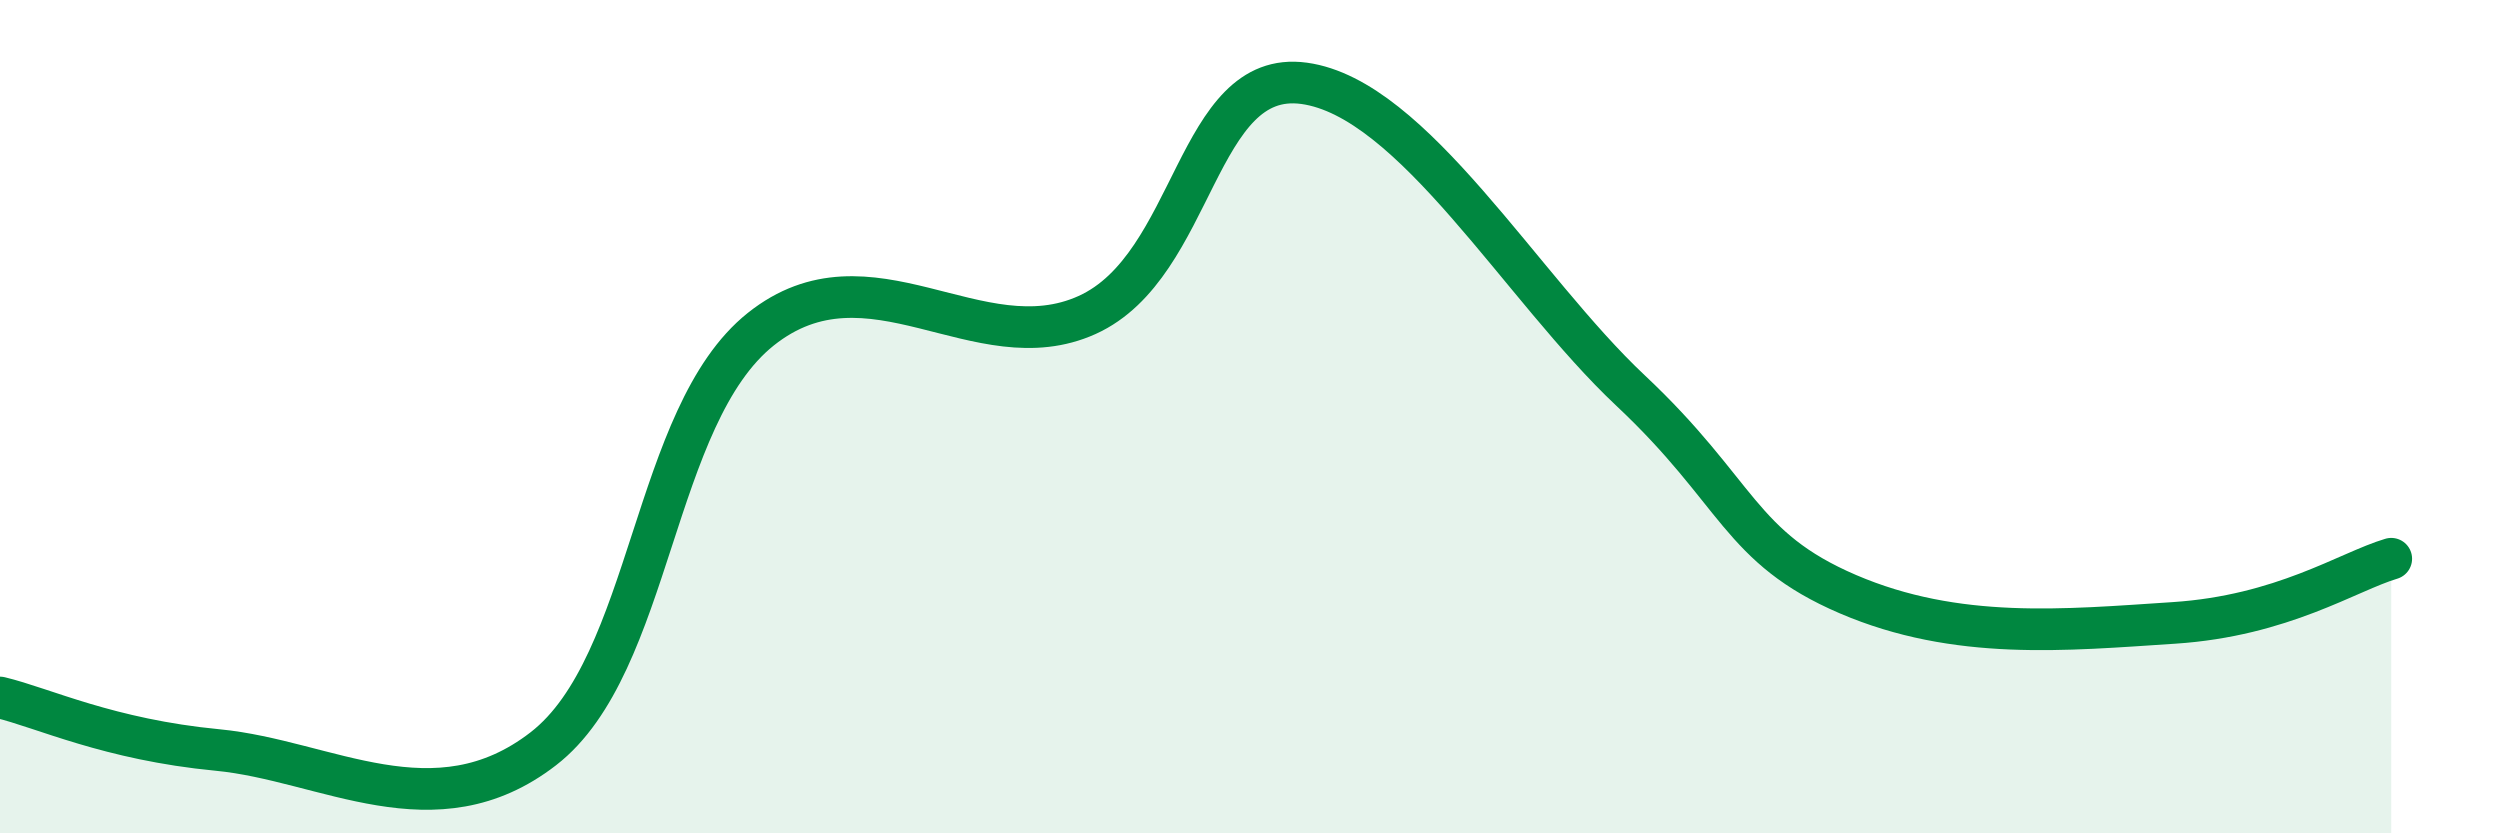
    <svg width="60" height="20" viewBox="0 0 60 20" xmlns="http://www.w3.org/2000/svg">
      <path
        d="M 0,16.74 C 1.04,16.99 2.61,17.75 5.22,18 C 7.83,18.25 10.43,19.99 13.04,17.97 C 15.65,15.95 15.65,9.98 18.26,7.9 C 20.87,5.82 23.48,8.74 26.09,7.56 C 28.7,6.38 28.69,1.64 31.3,2 C 33.91,2.36 36.52,6.92 39.13,9.37 C 41.74,11.82 41.74,13.14 44.35,14.26 C 46.96,15.38 49.56,15.12 52.17,14.95 C 54.78,14.78 56.35,13.72 57.39,13.41L57.39 20L0 20Z"
        fill="#008740"
        opacity="0.1"
        stroke-linecap="round"
        stroke-linejoin="round"
      />
      <path
        d="M 0,16.74 C 1.04,16.99 2.61,17.75 5.22,18 C 7.83,18.25 10.43,19.99 13.04,17.97 C 15.65,15.95 15.65,9.98 18.26,7.9 C 20.87,5.82 23.48,8.74 26.09,7.56 C 28.7,6.38 28.69,1.64 31.3,2 C 33.91,2.36 36.52,6.92 39.13,9.37 C 41.74,11.82 41.74,13.14 44.35,14.26 C 46.96,15.38 49.56,15.12 52.17,14.95 C 54.78,14.78 56.35,13.72 57.39,13.41"
        stroke="#008740"
        stroke-width="1"
        fill="none"
        stroke-linecap="round"
        stroke-linejoin="round"
      />
    </svg>
  